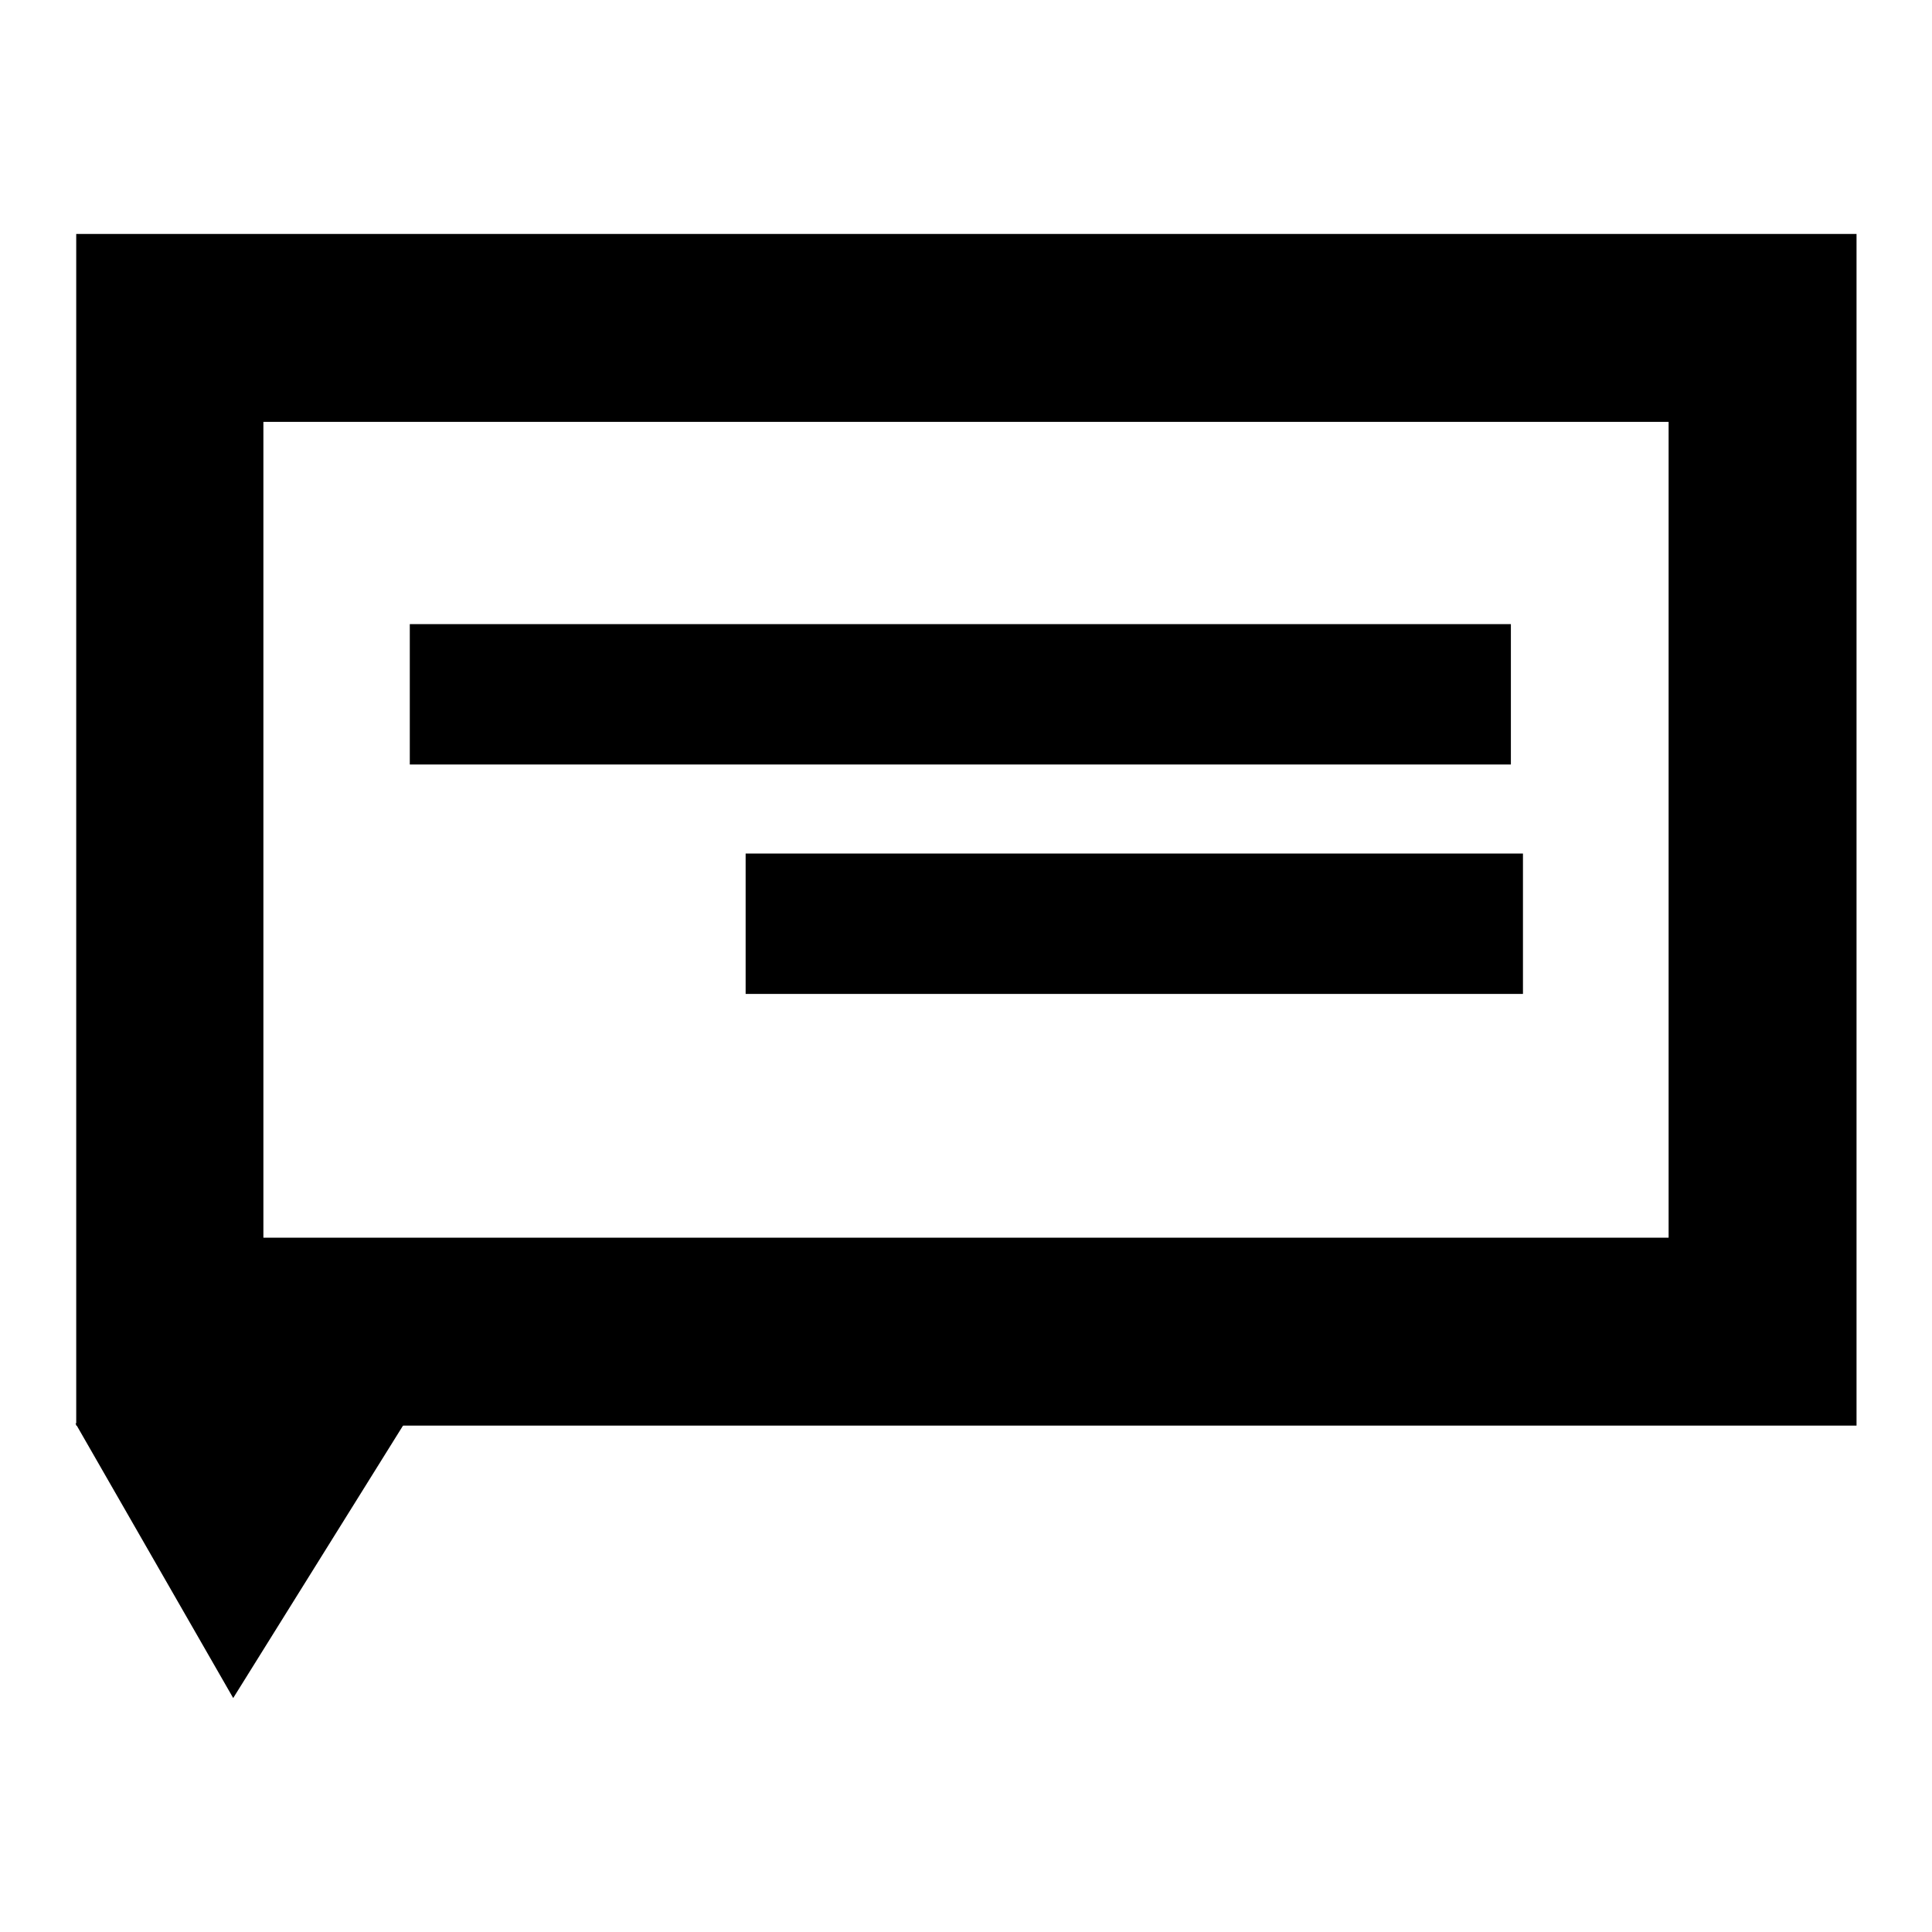 <?xml version="1.0" encoding="utf-8"?>
<!-- Svg Vector Icons : http://www.onlinewebfonts.com/icon -->
<!DOCTYPE svg PUBLIC "-//W3C//DTD SVG 1.1//EN" "http://www.w3.org/Graphics/SVG/1.1/DTD/svg11.dtd">
<svg version="1.1" xmlns="http://www.w3.org/2000/svg" xmlns:xlink="http://www.w3.org/1999/xlink" x="0px" y="0px" viewBox="0 0 256 256" enable-background="new 0 0 256 256" xml:space="preserve">
<g> <path fill="#000000" d="M30.9,225L10,188.6l44.4-1.3L30.9,225z"/> <path fill="#000000" d="M246,188.9H10.1V31H246L246,188.9L246,188.9z M34.9,164h186.2V55.9H34.9V164z"/> <path fill="#000000" d="M54.3,82.7h145.9v18.6H54.3V82.7z M98.8,113.1h103v18.6h-103V113.1z"/></g>
</svg>
